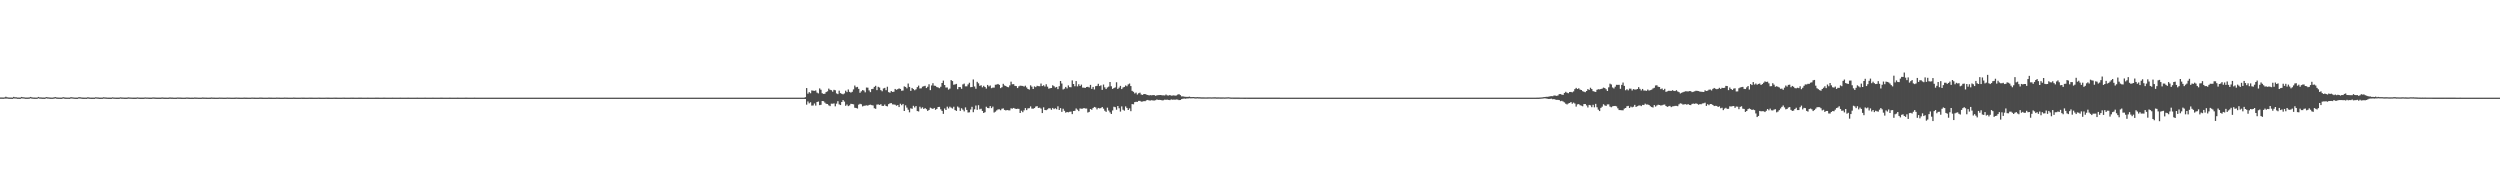 <?xml version="1.0" encoding="UTF-8"?>
<svg xmlns="http://www.w3.org/2000/svg" width="1920" height="150">
  <path d="M0 74.857h1v1.000H0zM1 74.878h1v1.000H1zM2 74.920h1v1.000H2zM3 74.781h1v1.000H3zM4 74.277h1v1.435H4zM5 74.705h1v1.000H5zM6 74.868h1v1.000H6zM7 74.918h1v1.000H7zM8 74.922h1v1.000H8zM9 74.960h1v1.000H9zM10 74.375h1v1.249H10zM11 74.697h1v1.000H11zM12 74.724h1v1.000H12zM13 74.923h1v1.000H13zM14 74.911h1v1.000H14zM15 74.961h1v1.000H15zM16 74.424h1v1.161H16zM17 74.633h1v1.000H17zM18 74.739h1v1.000H18zM19 74.917h1v1.000H19zM20 74.916h1v1.000H20zM21 74.913h1v1.000H21zM22 74.823h1v1.000H22zM23 74.460h1v1.080H23zM24 74.760h1v1.000H24zM25 74.887h1v1.000H25zM26 74.931h1v1.000H26zM27 74.953h1v1.000H27zM28 74.955h1v1.000H28zM29 74.469h1v1.051H29zM30 74.777h1v1.000H30zM31 74.806h1v1.000H31zM32 74.918h1v1.000H32zM33 74.909h1v1.000H33zM34 74.958h1v1.000H34zM35 74.528h1v1.000H35zM36 74.709h1v1.000H36zM37 74.787h1v1.000H37zM38 74.931h1v1.000H38zM39 74.943h1v1.000H39zM40 74.947h1v1.000H40zM41 74.776h1v1.000H41zM42 74.563h1v1.000H42zM43 74.804h1v1.000H43zM44 74.912h1v1.000H44zM45 74.933h1v1.000H45zM46 74.956h1v1.000H46zM47 74.972h1v1.000H47zM48 74.592h1v1.000H48zM49 74.821h1v1.000H49zM50 74.917h1v1.000H50zM51 74.949h1v1.000H51zM52 74.942h1v1.000H52zM53 74.962h1v1.000H53zM54 74.615h1v1.000H54zM55 74.742h1v1.000H55zM56 74.833h1v1.000H56zM57 74.948h1v1.000H57zM58 74.959h1v1.000H58zM59 74.958h1v1.000H59zM60 74.637h1v1.000H60zM61 74.653h1v1.000H61zM62 74.842h1v1.000H62zM63 74.928h1v1.000H63zM64 74.958h1v1.000H64zM65 74.953h1v1.000H65zM66 74.965h1v1.000H66zM67 74.670h1v1.000H67zM68 74.855h1v1.000H68zM69 74.933h1v1.000H69zM70 74.964h1v1.000H70zM71 74.956h1v1.000H71zM72 74.957h1v1.000H72zM73 74.692h1v1.000H73zM74 74.801h1v1.000H74zM75 74.862h1v1.000H75zM76 74.964h1v1.000H76zM77 74.956h1v1.000H77zM78 74.971h1v1.000H78zM79 74.714h1v1.000H79zM80 74.796h1v1.000H80zM81 74.869h1v1.000H81zM82 74.942h1v1.000H82zM83 74.969h1v1.000H83zM84 74.967h1v1.000H84zM85 74.981h1v1.000H85zM86 74.728h1v1.000H86zM87 74.879h1v1.000H87zM88 74.943h1v1.000H88zM89 74.976h1v1.000H89zM90 74.960h1v1.000H90zM91 74.979h1v1.000H91zM92 74.742h1v1.000H92zM93 74.874h1v1.000H93zM94 74.886h1v1.000H94zM95 74.971h1v1.000H95zM96 74.962h1v1.000H96zM97 74.975h1v1.000H97zM98 74.754h1v1.000H98zM99 74.838h1v1.000H99zM100 74.892h1v1.000H100zM101 74.954h1v1.000H101zM102 74.975h1v1.000H102zM103 74.965h1v1.000H103zM104 74.982h1v1.000H104zM105 74.781h1v1.000H105zM106 74.902h1v1.000H106zM107 74.958h1v1.000H107zM108 74.981h1v1.000H108zM109 74.975h1v1.000H109zM110 74.977h1v1.000H110zM111 74.796h1v1.000H111zM112 74.897h1v1.000H112zM113 74.903h1v1.000H113zM114 74.980h1v1.000H114zM115 74.974h1v1.000H115zM116 74.983h1v1.000H116zM117 74.797h1v1.000H117zM118 74.857h1v1.000H118zM119 74.911h1v1.000H119zM120 74.977h1v1.000H120zM121 74.982h1v1.000H121zM122 74.977h1v1.000H122zM123 74.982h1v1.000H123zM124 74.818h1v1.000H124zM125 74.919h1v1.000H125zM126 74.964h1v1.000H126zM127 74.982h1v1.000H127zM128 74.984h1v1.000H128zM129 74.983h1v1.000H129zM130 74.822h1v1.000H130zM131 74.910h1v1.000H131zM132 74.926h1v1.000H132zM133 74.984h1v1.000H133zM134 74.984h1v1.000H134zM135 74.981h1v1.000H135zM136 74.836h1v1.000H136zM137 74.905h1v1.000H137zM138 74.929h1v1.000H138zM139 74.979h1v1.000H139zM140 74.985h1v1.000H140zM141 74.984h1v1.000H141zM142 74.971h1v1.000H142zM143 74.849h1v1.000H143zM144 74.931h1v1.000H144zM145 74.972h1v1.000H145zM146 74.986h1v1.000H146zM147 74.983h1v1.000H147zM148 74.986h1v1.000H148zM149 74.858h1v1.000H149zM150 74.932h1v1.000H150zM151 74.936h1v1.000H151zM152 74.988h1v1.000H152zM153 74.987h1v1.000H153zM154 74.986h1v1.000H154zM155 74.873h1v1.000H155zM156 74.919h1v1.000H156zM157 74.942h1v1.000H157zM158 74.982h1v1.000H158zM159 74.986h1v1.000H159zM160 74.984h1v1.000H160zM161 74.966h1v1.000H161zM162 74.870h1v1.000H162zM163 74.946h1v1.000H163zM164 74.978h1v1.000H164zM165 74.988h1v1.000H165zM166 74.989h1v1.000H166zM167 74.988h1v1.000H167zM168 74.880h1v1.000H168zM169 74.940h1v1.000H169zM170 74.950h1v1.000H170zM171 74.990h1v1.000H171zM172 74.989h1v1.000H172zM173 74.990h1v1.000H173zM174 74.892h1v1.000H174zM175 74.939h1v1.000H175zM176 74.952h1v1.000H176zM177 74.987h1v1.000H177zM178 74.989h1v1.000H178zM179 74.992h1v1.000H179zM180 74.965h1v1.000H180zM181 74.899h1v1.000H181zM182 74.954h1v1.000H182zM183 74.981h1v1.000H183zM184 74.990h1v1.000H184zM185 74.991h1v1.000H185zM186 74.992h1v1.000H186zM187 74.907h1v1.000H187zM188 74.959h1v1.000H188zM189 74.976h1v1.000H189zM190 74.991h1v1.000H190zM191 74.991h1v1.000H191zM192 74.991h1v1.000H192zM193 74.902h1v1.000H193zM194 74.942h1v1.000H194zM195 74.964h1v1.000H195zM196 74.987h1v1.000H196zM197 74.992h1v1.000H197zM198 74.994h1v1.000H198zM199 74.916h1v1.000H199zM200 74.913h1v1.000H200zM201 74.964h1v1.000H201zM202 74.985h1v1.000H202zM203 74.993h1v1.000H203zM204 74.993h1v1.000H204zM205 74.994h1v1.000H205zM206 74.921h1v1.000H206zM207 74.964h1v1.000H207zM208 74.980h1v1.000H208zM209 74.991h1v1.000H209zM210 74.993h1v1.000H210zM211 74.995h1v1.000H211zM212 74.924h1v1.000H212zM213 74.955h1v1.000H213zM214 74.968h1v1.000H214zM215 74.991h1v1.000H215zM216 74.993h1v1.000H216zM217 74.994h1v1.000H217zM218 74.932h1v1.000H218zM219 74.946h1v1.000H219zM220 74.971h1v1.000H220zM221 74.986h1v1.000H221zM222 74.993h1v1.000H222zM223 74.995h1v1.000H223zM224 74.995h1v1.000H224zM225 74.929h1v1.000H225zM226 74.973h1v1.000H226zM227 74.984h1v1.000H227zM228 74.995h1v1.000H228zM229 74.994h1v1.000H229zM230 74.996h1v1.000H230zM231 74.935h1v1.000H231zM232 74.965h1v1.000H232zM233 74.976h1v1.000H233zM234 74.992h1v1.000H234zM235 74.994h1v1.000H235zM236 74.995h1v1.000H236zM237 74.943h1v1.000H237zM238 74.963h1v1.000H238zM239 74.977h1v1.000H239zM240 74.991h1v1.000H240zM241 74.994h1v1.000H241zM242 74.995h1v1.000H242zM243 74.998h1v1.000H243zM244 74.943h1v1.000H244zM245 74.974h1v1.000H245zM246 74.988h1v1.000H246zM247 74.994h1v1.000H247zM248 74.995h1v1.000H248zM249 74.997h1v1.000H249zM250 74.944h1v1.000H250zM251 74.976h1v1.000H251zM252 74.980h1v1.000H252zM253 74.994h1v1.000H253zM254 74.994h1v1.000H254zM255 74.997h1v1.000H255zM256 74.951h1v1.000H256zM257 74.969h1v1.000H257zM258 74.977h1v1.000H258zM259 74.991h1v1.000H259zM260 74.995h1v1.000H260zM261 74.996h1v1.000H261zM262 74.999h1v1.000H262zM263 74.954h1v1.000H263zM264 74.979h1v1.000H264zM265 74.991h1v1.000H265zM266 74.996h1v1.000H266zM267 74.996h1v1.000H267zM268 74.998h1v1.000H268zM269 74.956h1v1.000H269zM270 74.981h1v1.000H270zM271 74.983h1v1.000H271zM272 74.996h1v1.000H272zM273 74.997h1v1.000H273zM274 74.997h1v1.000H274zM275 74.959h1v1.000H275zM276 74.973h1v1.000H276zM277 74.981h1v1.000H277zM278 74.996h1v1.000H278zM279 74.996h1v1.000H279zM280 74.997h1v1.000H280zM281 74.993h1v1.000H281zM282 74.961h1v1.000H282zM283 74.985h1v1.000H283zM284 74.991h1v1.000H284zM285 74.996h1v1.000H285zM286 74.996h1v1.000H286zM287 74.998h1v1.000H287zM288 74.964h1v1.000H288zM289 74.983h1v1.000H289zM290 74.983h1v1.000H290zM291 74.997h1v1.000H291zM292 74.996h1v1.000H292zM293 74.997h1v1.000H293zM294 74.966h1v1.000H294zM295 74.981h1v1.000H295zM296 74.988h1v1.000H296zM297 74.995h1v1.000H297zM298 74.997h1v1.000H298zM299 74.998h1v1.000H299zM300 74.992h1v1.000H300zM301 74.968h1v1.000H301zM302 74.987h1v1.000H302zM303 74.995h1v1.000H303zM304 74.997h1v1.000H304zM305 74.997h1v1.000H305zM306 74.999h1v1.000H306zM307 74.970h1v1.000H307zM308 74.986h1v1.000H308zM309 74.986h1v1.000H309zM310 74.997h1v1.000H310zM311 74.997h1v1.000H311zM312 74.997h1v1.000H312zM313 74.972h1v1.000H313zM314 74.984h1v1.000H314zM315 74.989h1v1.000H315zM316 74.997h1v1.000H316zM317 74.997h1v1.000H317zM318 74.998h1v1.000H318zM319 74.993h1v1.000H319zM320 74.974h1v1.000H320zM321 74.988h1v1.000H321zM322 74.995h1v1.000H322zM323 74.997h1v1.000H323zM324 74.998h1v1.000H324zM325 74.999h1v1.000H325zM326 74.975h1v1.000H326zM327 74.990h1v1.000H327zM328 74.993h1v1.000H328zM329 74.997h1v1.000H329zM330 74.998h1v1.000H330zM331 74.999h1v1.000H331zM332 74.977h1v1.000H332zM333 74.987h1v1.000H333zM334 74.991h1v1.000H334zM335 74.997h1v1.000H335zM336 74.999h1v1.000H336zM337 74.998h1v1.000H337zM338 74.983h1v1.000H338zM339 74.978h1v1.000H339zM340 74.990h1v1.000H340zM341 74.996h1v1.000H341zM342 74.997h1v1.000H342zM343 74.998h1v1.000H343zM344 74.999h1v1.000H344zM345 74.980h1v1.000H345zM346 74.992h1v1.000H346zM347 74.996h1v1.000H347zM348 74.998h1v1.000H348zM349 74.998h1v1.000H349zM350 74.998h1v1.000H350zM351 74.981h1v1.000H351zM352 74.989h1v1.000H352zM353 74.992h1v1.000H353zM354 74.997h1v1.000H354zM355 74.998h1v1.000H355zM356 74.999h1v1.000H356zM357 74.982h1v1.000H357zM358 74.983h1v1.000H358zM359 74.993h1v1.000H359zM360 74.996h1v1.000H360zM361 74.999h1v1.000H361zM362 74.999h1v1.000H362zM363 74.999h1v1.000H363zM364 74.983h1v1.000H364zM365 74.993h1v1.000H365zM366 74.996h1v1.000H366zM367 74.998h1v1.000H367zM368 74.999h1v1.000H368zM369 74.999h1v1.000H369zM370 74.984h1v1.000H370zM371 74.991h1v1.000H371zM372 74.993h1v1.000H372zM373 74.997h1v1.000H373zM374 74.998h1v1.000H374zM375 74.999h1v1.000H375zM376 74.985h1v1.000H376zM377 74.990h1v1.000H377zM378 74.994h1v1.000H378zM379 74.996h1v1.000H379zM380 74.998h1v1.000H380zM381 74.999h1v1.000H381zM382 74.999h1v1.000H382zM383 74.986h1v1.000H383zM384 74.994h1v1.000H384zM385 74.998h1v1.000H385zM386 74.998h1v1.000H386zM387 74.999h1v1.000H387zM388 74.999h1v1.000H388zM389 74.987h1v1.000H389zM390 74.995h1v1.000H390zM391 74.995h1v1.000H391zM392 74.998h1v1.000H392zM393 74.999h1v1.000H393zM394 74.999h1v1.000H394zM395 74.988h1v1.000H395zM396 74.992h1v1.000H396zM397 74.995h1v1.000H397zM398 74.998h1v1.000H398zM399 74.998h1v1.000H399zM400 74.999h1v1.000H400zM401 75.000h1v1.000H401zM402 74.989h1v1.000H402zM403 74.995h1v1.000H403zM404 74.998h1v1.000H404zM405 74.998h1v1.000H405zM406 74.999h1v1.000H406zM407 74.999h1v1.000H407zM408 74.990h1v1.000H408zM409 74.996h1v1.000H409zM410 74.996h1v1.000H410zM411 74.998h1v1.000H411zM412 74.999h1v1.000H412zM413 74.999h1v1.000H413zM414 74.990h1v1.000H414zM415 74.993h1v1.000H415zM416 74.996h1v1.000H416zM417 74.999h1v1.000H417zM418 74.999h1v1.000H418zM419 74.999h1v1.000H419zM420 74.999h1v1.000H420zM421 74.991h1v1.000H421zM422 74.996h1v1.000H422zM423 74.998h1v1.000H423zM424 74.999h1v1.000H424zM425 74.999h1v1.000H425zM426 74.999h1v1.000H426zM427 74.992h1v1.000H427zM428 74.996h1v1.000H428zM429 74.996h1v1.000H429zM430 74.999h1v1.000H430zM431 74.999h1v1.000H431zM432 74.999h1v1.000H432zM433 74.992h1v1.000H433zM434 74.995h1v1.000H434zM435 74.997h1v1.000H435zM436 74.999h1v1.000H436zM437 74.999h1v1.000H437zM438 74.999h1v1.000H438zM439 74.999h1v1.000H439zM440 74.992h1v1.000H440zM441 74.997h1v1.000H441zM442 74.999h1v1.000H442zM443 74.999h1v1.000H443zM444 74.999h1v1.000H444zM445 74.999h1v1.000H445zM446 74.993h1v1.000H446zM447 74.997h1v1.000H447zM448 74.997h1v1.000H448zM449 74.999h1v1.000H449zM450 74.999h1v1.000H450zM451 74.999h1v1.000H451zM452 74.993h1v1.000H452zM453 74.996h1v1.000H453zM454 74.997h1v1.000H454zM455 74.999h1v1.000H455zM456 74.999h1v1.000H456zM457 74.999h1v1.000H457zM458 74.999h1v1.000H458zM459 74.994h1v1.000H459zM460 74.997h1v1.000H460zM461 74.999h1v1.000H461zM462 74.999h1v1.000H462zM463 74.999h1v1.000H463zM464 74.999h1v1.000H464zM465 74.994h1v1.000H465zM466 74.997h1v1.000H466zM467 74.998h1v1.000H467zM468 74.999h1v1.000H468zM469 74.999h1v1.000H469zM470 75.000h1v1.000H470zM471 74.995h1v1.000H471zM472 74.997h1v1.000H472zM473 74.998h1v1.000H473zM474 74.999h1v1.000H474zM475 74.999h1v1.000H475zM476 74.999h1v1.000H476zM477 74.997h1v1.000H477zM478 74.995h1v1.000H478zM479 74.998h1v1.000H479zM480 74.999h1v1.000H480zM481 74.999h1v1.000H481zM482 74.999h1v1.000H482zM483 74.999h1v1.000H483zM484 74.995h1v1.000H484zM485 74.998h1v1.000H485zM486 74.999h1v1.000H486zM487 74.999h1v1.000H487zM488 74.999h1v1.000H488zM489 74.999h1v1.000H489zM490 74.996h1v1.000H490zM491 74.997h1v1.000H491zM492 74.998h1v1.000H492zM493 74.999h1v1.000H493zM494 75.000h1v1.000H494zM495 75.000h1v1.000H495zM496 74.996h1v1.000H496zM497 74.996h1v1.000H497zM498 74.998h1v1.000H498zM499 74.999h1v1.000H499zM500 74.999h1v1.000H500zM501 75.000h1v1.000H501zM502 75.000h1v1.000H502zM503 74.996h1v1.000H503zM504 74.998h1v1.000H504zM505 74.999h1v1.000H505zM506 74.999h1v1.000H506zM507 74.999h1v1.000H507zM508 74.999h1v1.000H508zM509 74.996h1v1.000H509zM510 74.998h1v1.000H510zM511 74.998h1v1.000H511zM512 74.999h1v1.000H512zM513 75.000h1v1.000H513zM514 74.999h1v1.000H514zM515 74.997h1v1.000H515zM516 74.997h1v1.000H516zM517 74.998h1v1.000H517zM518 74.999h1v1.000H518zM519 75.000h1v1.000H519zM520 75.000h1v1.000H520zM521 75.000h1v1.000H521zM522 74.997h1v1.000H522zM523 74.999h1v1.000H523zM524 74.999h1v1.000H524zM525 75.000h1v1.000H525zM526 75.000h1v1.000H526zM527 74.999h1v1.000H527zM528 74.997h1v1.000H528zM529 74.999h1v1.000H529zM530 74.999h1v1.000H530zM531 75.000h1v1.000H531zM532 75.000h1v1.000H532zM533 75.000h1v1.000H533zM534 74.997h1v1.000H534zM535 74.998h1v1.000H535zM536 74.999h1v1.000H536zM537 75.000h1v1.000H537zM538 74.999h1v1.000H538zM539 74.999h1v1.000H539zM540 75.000h1v1.000H540zM541 74.997h1v1.000H541zM542 74.999h1v1.000H542zM543 74.999h1v1.000H543zM544 75.000h1v1.000H544zM545 75.000h1v1.000H545zM546 75.000h1v1.000H546zM547 74.997h1v1.000H547zM548 74.999h1v1.000H548zM549 74.999h1v1.000H549zM550 75.000h1v1.000H550zM551 75.000h1v1.000H551zM552 75.000h1v1.000H552zM553 74.998h1v1.000H553zM554 74.998h1v1.000H554zM555 74.999h1v1.000H555zM556 74.999h1v1.000H556zM557 75.000h1v1.000H557zM558 75.000h1v1.000H558zM559 74.999h1v1.000H559zM560 74.998h1v1.000H560zM561 74.999h1v1.000H561zM562 75.000h1v1.000H562zM563 75.000h1v1.000H563zM564 75.000h1v1.000H564zM565 75.000h1v1.000H565zM566 74.998h1v1.000H566zM567 74.999h1v1.000H567zM568 74.999h1v1.000H568zM569 75.000h1v1.000H569zM570 75.000h1v1.000H570zM571 75.000h1v1.000H571zM572 74.998h1v1.000H572zM573 74.999h1v1.000H573zM574 74.999h1v1.000H574zM575 75.000h1v1.000H575zM576 75.000h1v1.000H576zM577 75.000h1v1.000H577zM578 75.000h1v1.000H578zM579 74.998h1v1.000H579zM580 74.999h1v1.000H580zM581 75.000h1v1.000H581zM582 74.999h1v1.000H582zM583 75.000h1v1.000H583zM584 74.999h1v1.000H584zM585 74.998h1v1.000H585zM586 74.999h1v1.000H586zM587 74.999h1v1.000H587zM588 74.999h1v1.000H588zM589 74.999h1v1.000H589zM590 75.000h1v1.000H590zM591 74.998h1v1.000H591zM592 74.999h1v1.000H592zM593 74.999h1v1.000H593zM594 75.000h1v1.000H594zM595 75.000h1v1.000H595zM596 75.000h1v1.000H596zM597 75.000h1v1.000H597zM598 74.999h1v1.000H598zM599 74.999h1v1.000H599zM600 75.000h1v1.000H600zM601 75.000h1v1.000H601zM602 75.000h1v1.000H602zM603 75.000h1v1.000H603zM604 74.998h1v1.000H604zM605 74.999h1v1.000H605zM606 74.999h1v1.000H606zM607 75.000h1v1.000H607zM608 75.000h1v1.000H608zM609 75.000h1v1.000H609zM610 74.999h1v1.000H610zM611 74.999h1v1.000H611zM612 74.999h1v1.000H612zM613 75.000h1v1.000H613zM614 75.000h1v1.000H614zM615 74.999h1v1.000H615zM616 74.999h1v1.000H616zM617 74.999h1v1.000H617zM618 74.649h1v1.372H618zM619 67.645h1v12.735H619zM620 71.912h1v6.000H620zM621 70.735h1v8.623H621zM622 71.625h1v6.911H622zM623 69.427h1v11.663H623zM624 69.639h1v11.381H624zM625 69.805h1v9.677H625zM626 69.430h1v11.654H626zM627 71.140h1v7.184H627zM628 71.736h1v6.255H628zM629 67.913h1v12.841H629zM630 68.923h1v11.545H630zM631 71.637h1v5.927H631zM632 72.140h1v5.584H632zM633 71.990h1v6.794H633zM634 70.683h1v9.025H634zM635 70.156h1v9.708H635zM636 68.060h1v12.832H636zM637 68.955h1v12.567H637zM638 69.276h1v10.351H638zM639 70.386h1v9.300H639zM640 68.967h1v10.439H640zM641 69.309h1v12.355H641zM642 71.731h1v7.910H642zM643 72.278h1v5.430H643zM644 69.628h1v10.554H644zM645 71.546h1v9.120H645zM646 72.041h1v6.319H646zM647 72.447h1v4.429H647zM648 71.790h1v6.244H648zM649 69.656h1v11.600H649zM650 70.765h1v9.518H650zM651 68.712h1v12.798H651zM652 70.532h1v10.413H652zM653 71.119h1v8.591H653zM654 70.520h1v9.357H654zM655 68.657h1v11.473H655zM656 65.665h1v17.054H656zM657 67.056h1v15.873H657zM658 66.731h1v16.597H658zM659 68.269h1v12.135H659zM660 71.262h1v8.448H660zM661 70.138h1v9.921H661zM662 69.187h1v12.549H662zM663 69.517h1v11.737H663zM664 70.914h1v10.199H664zM665 67.233h1v13.683H665zM666 67.349h1v13.784H666zM667 69.411h1v11.156H667zM668 70.779h1v9.617H668zM669 68.416h1v12.341H669zM670 68.220h1v12.771H670zM671 66.724h1v16.423H671zM672 65.898h1v17.653H672zM673 69.220h1v11.124H673zM674 66.642h1v13.548H674zM675 67.251h1v13.313H675zM676 69.234h1v10.772H676zM677 70.104h1v11.202H677zM678 67.926h1v13.448H678zM679 67.486h1v12.813H679zM680 69.271h1v12.146H680zM681 66.587h1v15.113H681zM682 70.783h1v9.173H682zM683 71.245h1v8.111H683zM684 69.961h1v9.183H684zM685 70.592h1v9.570H685zM686 70.439h1v9.765H686zM687 68.301h1v12.130H687zM688 68.982h1v12.245H688zM689 68.447h1v12.242H689zM690 67.902h1v14.303H690zM691 68.285h1v11.389H691zM692 69.670h1v11.108H692zM693 69.513h1v10.283H693zM694 66.357h1v18.906H694zM695 66.765h1v14.133H695zM696 67.857h1v14.764H696zM697 64.164h1v20.097H697zM698 66.749h1v19.530H698zM699 69.788h1v13.400H699zM700 67.514h1v16.069H700zM701 68.424h1v12.845H701zM702 69.307h1v13.211H702zM703 68.584h1v12.887H703zM704 66.933h1v18.390H704zM705 65.741h1v19.865H705zM706 67.917h1v14.072H706zM707 67.844h1v15.495H707zM708 66.555h1v15.851H708zM709 66.197h1v17.512H709zM710 65.907h1v17.078H710zM711 67.643h1v16.243H711zM712 66.597h1v18.587H712zM713 64.708h1v19.705H713zM714 69.197h1v13.494H714zM715 65.646h1v17.571H715zM716 63.875h1v19.762H716zM717 65.801h1v17.087H717zM718 65.958h1v18.380H718zM719 66.843h1v16.802H719zM720 67.154h1v15.020H720zM721 67.756h1v14.337H721zM722 66.596h1v17.376H722zM723 63.723h1v21.484H723zM724 61.878h1v25.565H724zM725 65.272h1v18.049H725zM726 67.200h1v17.284H726zM727 67.191h1v14.748H727zM728 68.834h1v14.451H728zM729 68.038h1v13.905H729zM730 61.472h1v21.203H730zM731 62.263h1v21.110H731zM732 65.093h1v16.869H732zM733 64.794h1v19.738H733zM734 64.421h1v20.795H734zM735 68.515h1v13.286H735zM736 66.831h1v15.798H736zM737 66.919h1v18.226H737zM738 68.224h1v14.901H738zM739 64.798h1v19.422H739zM740 64.198h1v21.345H740zM741 66.300h1v16.188H741zM742 66.319h1v18.099H742zM743 64.829h1v21.595H743zM744 63.518h1v22.773H744zM745 66.964h1v17.144H745zM746 66.839h1v15.176H746zM747 61.010h1v25.143H747zM748 66.407h1v17.552H748zM749 68.167h1v12.884H749zM750 62.807h1v21.513H750zM751 63.984h1v16.809H751zM752 65.947h1v18.035H752zM753 65.489h1v18.022H753zM754 67.061h1v18.133H754zM755 65.873h1v20.894H755zM756 66.833h1v19.340H756zM757 68.024h1v13.931H757zM758 65.243h1v17.657H758zM759 66.339h1v16.746H759zM760 65.648h1v15.803H760zM761 67.720h1v15.312H761zM762 67.281h1v14.611H762zM763 67.295h1v19.130H763zM764 65.066h1v20.672H764zM765 64.917h1v19.880H765zM766 64.478h1v19.551H766zM767 65.177h1v18.800H767zM768 67.673h1v17.007H768zM769 66.946h1v16.587H769zM770 64.364h1v18.872H770zM771 65.615h1v18.805H771zM772 66.060h1v18.775H772zM773 66.745h1v17.742H773zM774 67.009h1v17.751H774zM775 65.601h1v19.191H775zM776 62.720h1v20.495H776zM777 64.731h1v18.698H777zM778 64.611h1v18.264H778zM779 65.951h1v17.473H779zM780 66.084h1v17.650H780zM781 67.611h1v15.914H781zM782 66.278h1v17.331H782zM783 65.802h1v20.982H783zM784 65.878h1v19.186H784zM785 66.019h1v20.174H785zM786 66.532h1v18.219H786zM787 65.802h1v17.186H787zM788 67.150h1v17.408H788zM789 68.359h1v14.867H789zM790 68.827h1v14.283H790zM791 65.559h1v16.175H791zM792 66.586h1v16.804H792zM793 68.331h1v15.186H793zM794 66.373h1v16.616H794zM795 66.924h1v14.881H795zM796 65.901h1v15.621H796zM797 66.169h1v16.710H797zM798 66.257h1v16.454H798zM799 64.149h1v19.262H799zM800 66.099h1v20.734H800zM801 65.472h1v16.937H801zM802 66.465h1v17.995H802zM803 64.707h1v19.903H803zM804 66.536h1v17.469H804zM805 68.088h1v15.043H805zM806 67.746h1v15.471H806zM807 67.585h1v16.733H807zM808 65.504h1v17.391H808zM809 66.194h1v17.601H809zM810 67.243h1v15.907H810zM811 66.763h1v17.160H811zM812 68.450h1v13.237H812zM813 66.200h1v18.292H813zM814 62.208h1v20.844H814zM815 64.139h1v21.793H815zM816 68.696h1v14.829H816zM817 68.085h1v17.017H817zM818 66.775h1v19.740H818zM819 67.891h1v18.119H819zM820 65.571h1v20.708H820zM821 66.930h1v18.926H821zM822 67.020h1v18.679H822zM823 61.766h1v25.906H823zM824 64.525h1v20.699H824zM825 66.274h1v18.816H825zM826 62.234h1v21.067H826zM827 66.350h1v17.898H827zM828 64.691h1v20.679H828zM829 66.060h1v17.265H829zM830 64.974h1v18.539H830zM831 67.277h1v16.186H831zM832 67.344h1v15.578H832zM833 67.514h1v15.857H833zM834 66.806h1v16.535H834zM835 66.663h1v19.745H835zM836 67.170h1v18.759H836zM837 65.162h1v18.562H837zM838 68.265h1v16.042H838zM839 66.740h1v16.263H839zM840 68.686h1v13.425H840zM841 66.192h1v16.357H841zM842 65.928h1v18.115H842zM843 64.345h1v18.567H843zM844 66.080h1v17.183H844zM845 65.511h1v17.547H845zM846 69.005h1v13.194H846zM847 64.915h1v18.533H847zM848 67.051h1v17.971H848zM849 68.380h1v17.540H849zM850 67.172h1v15.499H850zM851 66.530h1v18.341H851zM852 62.977h1v23.345H852zM853 66.237h1v21.337H853zM854 68.298h1v16.555H854zM855 67.654h1v14.319H855zM856 67.105h1v15.204H856zM857 63.158h1v21.125H857zM858 68.296h1v13.125H858zM859 67.289h1v15.868H859zM860 65.936h1v19.775H860zM861 68.409h1v13.300H861zM862 67.189h1v17.082H862zM863 66.764h1v18.232H863zM864 65.657h1v16.047H864zM865 66.240h1v16.649H865zM866 64.831h1v19.664H866zM867 64.149h1v19.120H867zM868 66.094h1v19.283H868zM869 69.794h1v10.131H869zM870 70.525h1v9.604H870zM871 71.784h1v6.636H871zM872 71.120h1v7.055H872zM873 72.620h1v5.604H873zM874 71.616h1v5.825H874zM875 71.149h1v6.331H875zM876 72.628h1v5.431H876zM877 72.902h1v5.101H877zM878 72.182h1v5.504H878zM879 72.263h1v5.454H879zM880 72.648h1v4.408H880zM881 72.938h1v3.817H881zM882 73.269h1v3.889H882zM883 73.056h1v4.137H883zM884 73.202h1v3.752H884zM885 73.004h1v4.132H885zM886 73.045h1v4.141H886zM887 73.563h1v3.376H887zM888 73.215h1v3.186H888zM889 73.081h1v3.689H889zM890 73.021h1v3.693H890zM891 72.969h1v3.833H891zM892 73.229h1v3.855H892zM893 73.198h1v3.802H893zM894 73.313h1v3.232H894zM895 72.611h1v4.034H895zM896 73.291h1v3.254H896zM897 73.343h1v3.390H897zM898 72.967h1v3.937H898zM899 73.486h1v2.853H899zM900 73.358h1v3.221H900zM901 73.236h1v3.254H901zM902 73.449h1v3.130H902zM903 73.306h1v3.109H903zM904 72.665h1v3.847H904zM905 72.284h1v4.623H905zM906 73.059h1v3.751H906zM907 74.019h1v2.119H907zM908 74.000h1v1.837H908zM909 74.254h1v1.399H909zM910 74.341h1v1.467H910zM911 74.384h1v1.230H911zM912 74.412h1v1.204H912zM913 74.180h1v1.312H913zM914 74.570h1v1.000H914zM915 74.539h1v1.000H915zM916 74.472h1v1.000H916zM917 74.609h1v1.000H917zM918 74.714h1v1.000H918zM919 74.567h1v1.000H919zM920 74.660h1v1.000H920zM921 74.651h1v1.000H921zM922 74.753h1v1.000H922zM923 74.772h1v1.000H923zM924 74.763h1v1.000H924zM925 74.794h1v1.000H925zM926 74.777h1v1.000H926zM927 74.764h1v1.000H927zM928 74.736h1v1.000H928zM929 74.727h1v1.000H929zM930 74.798h1v1.000H930zM931 74.748h1v1.000H931zM932 74.702h1v1.000H932zM933 74.714h1v1.000H933zM934 74.820h1v1.000H934zM935 74.773h1v1.000H935zM936 74.779h1v1.000H936zM937 74.805h1v1.000H937zM938 74.810h1v1.000H938zM939 74.797h1v1.000H939zM940 74.835h1v1.000H940zM941 74.792h1v1.000H941zM942 74.737h1v1.000H942zM943 74.697h1v1.000H943zM944 74.792h1v1.000H944zM945 74.905h1v1.000H945zM946 74.893h1v1.000H946zM947 74.920h1v1.000H947zM948 74.924h1v1.000H948zM949 74.926h1v1.000H949zM950 74.931h1v1.000H950zM951 74.907h1v1.000H951zM952 74.951h1v1.000H952zM953 74.948h1v1.000H953zM954 74.939h1v1.000H954zM955 74.958h1v1.000H955zM956 74.964h1v1.000H956zM957 74.953h1v1.000H957zM958 74.966h1v1.000H958zM959 74.966h1v1.000H959zM960 74.974h1v1.000H960zM961 74.976h1v1.000H961zM962 74.974h1v1.000H962zM963 74.978h1v1.000H963zM964 74.976h1v1.000H964zM965 74.974h1v1.000H965zM966 74.973h1v1.000H966zM967 74.970h1v1.000H967zM968 74.978h1v1.000H968zM969 74.973h1v1.000H969zM970 74.967h1v1.000H970zM971 74.970h1v1.000H971zM972 74.981h1v1.000H972zM973 74.975h1v1.000H973zM974 74.976h1v1.000H974zM975 74.979h1v1.000H975zM976 74.979h1v1.000H976zM977 74.978h1v1.000H977zM978 74.983h1v1.000H978zM979 74.977h1v1.000H979zM980 74.966h1v1.000H980zM981 74.971h1v1.000H981zM982 74.978h1v1.000H982zM983 74.991h1v1.000H983zM984 74.988h1v1.000H984zM985 74.991h1v1.000H985zM986 74.993h1v1.000H986zM987 74.992h1v1.000H987zM988 74.992h1v1.000H988zM989 74.990h1v1.000H989zM990 74.995h1v1.000H990zM991 74.993h1v1.000H991zM992 74.994h1v1.000H992zM993 74.995h1v1.000H993zM994 74.996h1v1.000H994zM995 74.995h1v1.000H995zM996 74.996h1v1.000H996zM997 74.996h1v1.000H997zM998 74.997h1v1.000H998zM999 74.997h1v1.000H999zM1000 74.997h1v1.000H1000zM1001 74.997h1v1.000H1001zM1002 74.997h1v1.000H1002zM1003 74.997h1v1.000H1003zM1004 74.997h1v1.000H1004zM1005 74.997h1v1.000H1005zM1006 74.997h1v1.000H1006zM1007 74.997h1v1.000H1007zM1008 74.996h1v1.000H1008zM1009 74.996h1v1.000H1009zM1010 74.998h1v1.000H1010zM1011 74.997h1v1.000H1011zM1012 74.997h1v1.000H1012zM1013 74.998h1v1.000H1013zM1014 74.998h1v1.000H1014zM1015 74.997h1v1.000H1015zM1016 74.998h1v1.000H1016zM1017 74.997h1v1.000H1017zM1018 74.996h1v1.000H1018zM1019 74.997h1v1.000H1019zM1020 74.997h1v1.000H1020zM1021 74.999h1v1.000H1021zM1022 74.999h1v1.000H1022zM1023 74.999h1v1.000H1023zM1024 74.999h1v1.000H1024zM1025 74.999h1v1.000H1025zM1026 74.999h1v1.000H1026zM1027 74.999h1v1.000H1027zM1028 74.999h1v1.000H1028zM1029 74.999h1v1.000H1029zM1030 74.999h1v1.000H1030zM1031 74.999h1v1.000H1031zM1032 75.000h1v1.000H1032zM1033 74.999h1v1.000H1033zM1034 75.000h1v1.000H1034zM1035 75.000h1v1.000H1035zM1036 75.000h1v1.000H1036zM1037 75.000h1v1.000H1037zM1038 75.000h1v1.000H1038zM1039 75.000h1v1.000H1039zM1040 75.000h1v1.000H1040zM1041 75.000h1v1.000H1041zM1042 75.000h1v1.000H1042zM1043 75.000h1v1.000H1043zM1044 75.000h1v1.000H1044zM1045 75.000h1v1.000H1045zM1046 75.000h1v1.000H1046zM1047 75.000h1v1.000H1047zM1048 75.000h1v1.000H1048zM1049 75.000h1v1.000H1049zM1050 75.000h1v1.000H1050zM1051 75.000h1v1.000H1051zM1052 75.000h1v1.000H1052zM1053 75.000h1v1.000H1053zM1054 75.000h1v1.000H1054zM1055 75.000h1v1.000H1055zM1056 75.000h1v1.000H1056zM1057 75.000h1v1.000H1057zM1058 75.000h1v1.000H1058zM1059 75.000h1v1.000H1059zM1060 75.000h1v1.000H1060zM1061 75.000h1v1.000H1061zM1062 75.000h1v1.000H1062zM1063 75.000h1v1.000H1063zM1064 75.000h1v1.000H1064zM1065 75.000h1v1.000H1065zM1066 75.000h1v1.000H1066zM1067 75.000h1v1.000H1067zM1068 75.000h1v1.000H1068zM1069 75.000h1v1.000H1069zM1070 75.000h1v1.000H1070zM1071 75.000h1v1.000H1071zM1072 75.000h1v1.000H1072zM1073 75.000h1v1.000H1073zM1074 75.000h1v1.000H1074zM1075 75.000h1v1.000H1075zM1076 75.000h1v1.000H1076zM1077 75.000h1v1.000H1077zM1078 75.000h1v1.000H1078zM1079 75.000h1v1.000H1079zM1080 75.000h1v1.000H1080zM1081 75.000h1v1.000H1081zM1082 75.000h1v1.000H1082zM1083 75.000h1v1.000H1083zM1084 75.000h1v1.000H1084zM1085 75.000h1v1.000H1085zM1086 75.000h1v1.000H1086zM1087 75.000h1v1.000H1087zM1088 75.000h1v1.000H1088zM1089 75.000h1v1.000H1089zM1090 75.000h1v1.000H1090zM1091 75.000h1v1.000H1091zM1092 75.000h1v1.000H1092zM1093 75.000h1v1.000H1093zM1094 75.000h1v1.000H1094zM1095 75.000h1v1.000H1095zM1096 75.000h1v1.000H1096zM1097 75.000h1v1.000H1097zM1098 75.000h1v1.000H1098zM1099 75.000h1v1.000H1099zM1100 75.000h1v1.000H1100zM1101 75.000h1v1.000H1101zM1102 75.000h1v1.000H1102zM1103 75.000h1v1.000H1103zM1104 75.000h1v1.000H1104zM1105 75.000h1v1.000H1105zM1106 75.000h1v1.000H1106zM1107 75.000h1v1.000H1107zM1108 75.000h1v1.000H1108zM1109 75.000h1v1.000H1109zM1110 75.000h1v1.000H1110zM1111 75.000h1v1.000H1111zM1112 75.000h1v1.000H1112zM1113 75.000h1v1.000H1113zM1114 75.000h1v1.000H1114zM1115 75.000h1v1.000H1115zM1116 75.000h1v1.000H1116zM1117 75.000h1v1.000H1117zM1118 75.000h1v1.000H1118zM1119 75.000h1v1.000H1119zM1120 75.000h1v1.000H1120zM1121 75.000h1v1.000H1121zM1122 75.000h1v1.000H1122zM1123 75.000h1v1.000H1123zM1124 75.000h1v1.000H1124zM1125 75.000h1v1.000H1125zM1126 75.000h1v1.000H1126zM1127 75.000h1v1.000H1127zM1128 75.000h1v1.000H1128zM1129 75.000h1v1.000H1129zM1130 75.000h1v1.000H1130zM1131 75.000h1v1.000H1131zM1132 75.000h1v1.000H1132zM1133 75.000h1v1.000H1133zM1134 75.000h1v1.000H1134zM1135 75.000h1v1.000H1135zM1136 75.000h1v1.000H1136zM1137 75.000h1v1.000H1137zM1138 75.000h1v1.000H1138zM1139 75.000h1v1.000H1139zM1140 75.000h1v1.000H1140zM1141 75.000h1v1.000H1141zM1142 75.000h1v1.000H1142zM1143 75.000h1v1.000H1143zM1144 75.000h1v1.000H1144zM1145 75.000h1v1.000H1145zM1146 75.000h1v1.000H1146zM1147 75.000h1v1.000H1147zM1148 75.000h1v1.000H1148zM1149 75.000h1v1.000H1149zM1150 75.000h1v1.000H1150zM1151 75.000h1v1.000H1151zM1152 75.000h1v1.000H1152zM1153 75.000h1v1.000H1153zM1154 75.000h1v1.000H1154zM1155 75.000h1v1.000H1155zM1156 75.000h1v1.000H1156zM1157 75.000h1v1.000H1157zM1158 75.000h1v1.000H1158zM1159 75.000h1v1.000H1159zM1160 75.000h1v1.000H1160zM1161 75.000h1v1.000H1161zM1162 75.000h1v1.000H1162zM1163 75.000h1v1.000H1163zM1164 75.000h1v1.000H1164zM1165 75.000h1v1.000H1165zM1166 75.000h1v1.000H1166zM1167 75.000h1v1.000H1167zM1168 75.000h1v1.000H1168zM1169 75.000h1v1.000H1169zM1170 75.000h1v1.000H1170zM1171 75.000h1v1.000H1171zM1172 75.000h1v1.000H1172zM1173 75.000h1v1.000H1173zM1174 74.996h1v1.000H1174zM1175 75.000h1v1.000H1175zM1176 74.999h1v1.000H1176zM1177 74.998h1v1.000H1177zM1178 74.994h1v1.000H1178zM1179 74.989h1v1.000H1179zM1180 74.973h1v1.000H1180zM1181 74.967h1v1.000H1181zM1182 74.926h1v1.000H1182zM1183 74.835h1v1.000H1183zM1184 74.748h1v1.000H1184zM1185 74.622h1v1.000H1185zM1186 74.486h1v1.000H1186zM1187 74.325h1v1.354H1187zM1188 74.337h1v1.508H1188zM1189 74.178h1v1.864H1189zM1190 73.938h1v1.976H1190zM1191 73.842h1v1.948H1191zM1192 73.903h1v2.331H1192zM1193 73.329h1v2.756H1193zM1194 73.416h1v3.100H1194zM1195 73.630h1v3.076H1195zM1196 73.336h1v3.342H1196zM1197 72.306h1v4.562H1197zM1198 72.237h1v5.496H1198zM1199 72.709h1v4.716H1199zM1200 72.879h1v5.087H1200zM1201 71.372h1v7.283H1201zM1202 70.479h1v9.187H1202zM1203 71.238h1v8.993H1203zM1204 71.609h1v7.873H1204zM1205 70.652h1v8.451H1205zM1206 70.615h1v7.736H1206zM1207 70.913h1v8.750H1207zM1208 70.177h1v8.625H1208zM1209 68.458h1v11.045H1209zM1210 67.475h1v14.414H1210zM1211 68.348h1v11.826H1211zM1212 67.802h1v12.097H1212zM1213 68.803h1v11.967H1213zM1214 69.127h1v12.007H1214zM1215 70.017h1v11.613H1215zM1216 70.447h1v9.468H1216zM1217 70.817h1v9.041H1217zM1218 69.895h1v11.115H1218zM1219 68.392h1v14.149H1219zM1220 69.079h1v11.514H1220zM1221 67.374h1v13.521H1221zM1222 68.393h1v13.959H1222zM1223 69.966h1v10.538H1223zM1224 70.334h1v12.110H1224zM1225 70.608h1v9.138H1225zM1226 68.990h1v13.413H1226zM1227 68.511h1v15.696H1227zM1228 68.676h1v16.643H1228zM1229 68.334h1v14.518H1229zM1230 68.069h1v13.826H1230zM1231 67.272h1v12.788H1231zM1232 67.619h1v13.340H1232zM1233 68.532h1v12.842H1233zM1234 69.873h1v10.328H1234zM1235 67.053h1v13.067H1235zM1236 64.242h1v17.651H1236zM1237 64.856h1v17.500H1237zM1238 67.150h1v14.500H1238zM1239 67.923h1v13.479H1239zM1240 66.537h1v14.800H1240zM1241 65.114h1v16.607H1241zM1242 65.167h1v18.035H1242zM1243 65.149h1v19.378H1243zM1244 68.193h1v16.392H1244zM1245 65.154h1v19.549H1245zM1246 63.404h1v21.314H1246zM1247 65.928h1v17.500H1247zM1248 69.314h1v13.612H1248zM1249 68.519h1v13.088H1249zM1250 69.358h1v11.933H1250zM1251 68.021h1v14.923H1251zM1252 68.118h1v13.775H1252zM1253 69.499h1v12.914H1253zM1254 68.380h1v13.616H1254zM1255 68.778h1v11.754H1255zM1256 68.746h1v13.399H1256zM1257 68.343h1v13.213H1257zM1258 66.898h1v14.219H1258zM1259 68.233h1v12.691H1259zM1260 69.494h1v11.994H1260zM1261 68.314h1v12.233H1261zM1262 69.522h1v11.162H1262zM1263 69.532h1v10.099H1263zM1264 69.798h1v10.484H1264zM1265 68.771h1v11.440H1265zM1266 69.558h1v11.103H1266zM1267 69.209h1v12.415H1267zM1268 68.858h1v13.363H1268zM1269 67.918h1v14.693H1269zM1270 67.435h1v13.241H1270zM1271 65.628h1v16.226H1271zM1272 65.463h1v15.514H1272zM1273 66.634h1v13.792H1273zM1274 66.813h1v13.841H1274zM1275 68.477h1v12.597H1275zM1276 67.940h1v12.887H1276zM1277 69.168h1v11.253H1277zM1278 68.224h1v12.043H1278zM1279 70.549h1v10.872H1279zM1280 70.158h1v11.913H1280zM1281 69.757h1v11.886H1281zM1282 69.751h1v11.539H1282zM1283 69.833h1v12.428H1283zM1284 69.261h1v12.461H1284zM1285 69.789h1v11.772H1285zM1286 69.939h1v11.357H1286zM1287 69.254h1v12.027H1287zM1288 70.238h1v11.322H1288zM1289 70.734h1v9.376H1289zM1290 71.765h1v7.607H1290zM1291 71.275h1v8.359H1291zM1292 70.796h1v9.543H1292zM1293 70.464h1v9.687H1293zM1294 70.067h1v9.899H1294zM1295 70.149h1v10.299H1295zM1296 70.254h1v9.666H1296zM1297 69.957h1v10.644H1297zM1298 69.976h1v10.771H1298zM1299 70.782h1v8.995H1299zM1300 70.450h1v9.119H1300zM1301 70.139h1v9.610H1301zM1302 69.685h1v9.677H1302zM1303 69.773h1v9.989H1303zM1304 69.933h1v10.528H1304zM1305 70.326h1v9.658H1305zM1306 70.453h1v9.638H1306zM1307 70.576h1v8.905H1307zM1308 70.663h1v8.625H1308zM1309 69.354h1v9.512H1309zM1310 69.882h1v11.498H1310zM1311 69.649h1v10.399H1311zM1312 68.872h1v11.907H1312zM1313 68.739h1v11.121H1313zM1314 69.454h1v10.502H1314zM1315 68.270h1v12.357H1315zM1316 67.543h1v13.934H1316zM1317 68.167h1v13.072H1317zM1318 68.530h1v12.834H1318zM1319 68.229h1v13.960H1319zM1320 67.442h1v14.216H1320zM1321 68.295h1v14.873H1321zM1322 67.438h1v15.299H1322zM1323 67.568h1v17.039H1323zM1324 67.455h1v15.937H1324zM1325 65.959h1v16.849H1325zM1326 66.084h1v17.541H1326zM1327 69.229h1v14.319H1327zM1328 67.227h1v14.457H1328zM1329 68.351h1v13.443H1329zM1330 69.129h1v12.451H1330zM1331 68.048h1v13.366H1331zM1332 67.811h1v15.005H1332zM1333 70.223h1v11.602H1333zM1334 70.202h1v11.720H1334zM1335 67.774h1v16.083H1335zM1336 67.163h1v14.914H1336zM1337 66.943h1v14.676H1337zM1338 66.710h1v16.751H1338zM1339 68.264h1v15.419H1339zM1340 68.421h1v17.535H1340zM1341 67.058h1v18.195H1341zM1342 66.027h1v17.799H1342zM1343 68.760h1v14.557H1343zM1344 64.556h1v19.280H1344zM1345 65.341h1v19.122H1345zM1346 63.046h1v21.050H1346zM1347 64.930h1v19.650H1347zM1348 64.171h1v22.969H1348zM1349 65.056h1v24.863H1349zM1350 64.446h1v24.581H1350zM1351 64.151h1v21.067H1351zM1352 65.287h1v20.200H1352zM1353 64.560h1v20.843H1353zM1354 63.530h1v21.899H1354zM1355 62.492h1v23.581H1355zM1356 62.911h1v22.162H1356zM1357 62.706h1v21.027H1357zM1358 63.993h1v20.718H1358zM1359 66.257h1v17.141H1359zM1360 66.158h1v18.578H1360zM1361 63.913h1v20.939H1361zM1362 65.010h1v19.189H1362zM1363 66.629h1v17.229H1363zM1364 66.188h1v20.087H1364zM1365 66.656h1v19.049H1365zM1366 67.187h1v17.411H1366zM1367 68.194h1v15.123H1367zM1368 68.034h1v14.017H1368zM1369 68.990h1v11.994H1369zM1370 67.322h1v15.182H1370zM1371 65.671h1v18.307H1371zM1372 66.523h1v17.126H1372zM1373 65.159h1v17.444H1373zM1374 65.045h1v17.170H1374zM1375 66.964h1v17.439H1375zM1376 65.996h1v19.190H1376zM1377 66.620h1v18.299H1377zM1378 67.709h1v15.997H1378zM1379 67.864h1v14.857H1379zM1380 67.380h1v17.169H1380zM1381 67.686h1v16.839H1381zM1382 66.263h1v16.068H1382zM1383 68.523h1v12.579H1383zM1384 67.356h1v16.641H1384zM1385 65.885h1v16.958H1385zM1386 64.804h1v18.238H1386zM1387 64.887h1v20.274H1387zM1388 64.381h1v21.351H1388zM1389 64.405h1v19.336H1389zM1390 63.500h1v19.844H1390zM1391 63.234h1v20.753H1391zM1392 61.694h1v23.619H1392zM1393 61.404h1v23.122H1393zM1394 65.778h1v17.676H1394zM1395 67.803h1v14.594H1395zM1396 68.488h1v13.805H1396zM1397 69.213h1v13.102H1397zM1398 69.677h1v13.467H1398zM1399 68.349h1v16.438H1399zM1400 67.388h1v16.911H1400zM1401 66.234h1v19.739H1401zM1402 67.686h1v17.573H1402zM1403 64.945h1v20.273H1403zM1404 66.248h1v20.913H1404zM1405 63.752h1v23.423H1405zM1406 65.527h1v20.414H1406zM1407 67.016h1v18.301H1407zM1408 67.284h1v18.163H1408zM1409 66.533h1v17.712H1409zM1410 68.314h1v14.691H1410zM1411 67.443h1v15.164H1411zM1412 67.501h1v14.116H1412zM1413 65.566h1v18.090H1413zM1414 66.206h1v18.912H1414zM1415 62.097h1v22.779H1415zM1416 61.085h1v25.224H1416zM1417 63.806h1v19.895H1417zM1418 64.187h1v23.124H1418zM1419 64.482h1v22.134H1419zM1420 61.878h1v29.275H1420zM1421 61.866h1v25.715H1421zM1422 65.493h1v19.521H1422zM1423 67.839h1v13.367H1423zM1424 69.079h1v12.654H1424zM1425 67.448h1v15.579H1425zM1426 65.545h1v16.042H1426zM1427 66.321h1v17.701H1427zM1428 67.066h1v15.549H1428zM1429 64.184h1v19.478H1429zM1430 66.804h1v19.900H1430zM1431 62.198h1v26.277H1431zM1432 60.518h1v22.039H1432zM1433 66.121h1v17.087H1433zM1434 64.675h1v17.915H1434zM1435 62.076h1v22.782H1435zM1436 60.357h1v22.876H1436zM1437 63.889h1v21.742H1437zM1438 62.739h1v21.758H1438zM1439 63.907h1v22.217H1439zM1440 64.566h1v20.466H1440zM1441 64.391h1v21.122H1441zM1442 62.293h1v23.445H1442zM1443 64.366h1v19.836H1443zM1444 67.953h1v15.024H1444zM1445 65.051h1v18.953H1445zM1446 62.612h1v23.930H1446zM1447 64.677h1v24.120H1447zM1448 62.664h1v22.127H1448zM1449 62.919h1v22.720H1449zM1450 63.297h1v20.765H1450zM1451 64.151h1v22.608H1451zM1452 65.389h1v19.320H1452zM1453 66.349h1v18.166H1453zM1454 58.117h1v32.350H1454zM1455 63.259h1v24.487H1455zM1456 61.750h1v25.504H1456zM1457 62.905h1v23.129H1457zM1458 63.078h1v25.975H1458zM1459 60.359h1v29.823H1459zM1460 59.047h1v29.104H1460zM1461 59.099h1v28.706H1461zM1462 55.731h1v33.375H1462zM1463 59.639h1v30.127H1463zM1464 61.552h1v26.264H1464zM1465 59.451h1v31.877H1465zM1466 63.429h1v23.440H1466zM1467 62.323h1v24.341H1467zM1468 61.481h1v25.729H1468zM1469 64.069h1v21.725H1469zM1470 64.623h1v19.905H1470zM1471 64.104h1v21.786H1471zM1472 59.875h1v30.594H1472zM1473 62.931h1v25.449H1473zM1474 61.615h1v29.260H1474zM1475 61.681h1v27.714H1475zM1476 62.575h1v24.478H1476zM1477 63.132h1v26.008H1477zM1478 59.459h1v29.047H1478zM1479 62.882h1v29.789H1479zM1480 59.749h1v32.053H1480zM1481 62.412h1v25.239H1481zM1482 62.617h1v22.999H1482zM1483 62.447h1v27.176H1483zM1484 59.939h1v33.033H1484zM1485 64.379h1v20.977H1485zM1486 67.341h1v17.125H1486zM1487 65.897h1v21.092H1487zM1488 62.971h1v22.944H1488zM1489 66.992h1v18.810H1489zM1490 62.294h1v25.800H1490zM1491 67.516h1v16.023H1491zM1492 65.393h1v17.117H1492zM1493 63.525h1v19.471H1493zM1494 63.517h1v23.207H1494zM1495 64.420h1v22.887H1495zM1496 63.715h1v26.689H1496zM1497 62.679h1v23.516H1497zM1498 65.186h1v17.747H1498zM1499 61.464h1v25.857H1499zM1500 62.426h1v29.808H1500zM1501 64.739h1v22.297H1501zM1502 63.585h1v22.948H1502zM1503 64.126h1v22.142H1503zM1504 63.883h1v23.499H1504zM1505 66.234h1v21.729H1505zM1506 65.762h1v18.649H1506zM1507 64.334h1v18.711H1507zM1508 64.187h1v18.143H1508zM1509 68.687h1v14.456H1509zM1510 64.529h1v23.239H1510zM1511 66.537h1v17.299H1511zM1512 64.706h1v21.028H1512zM1513 67.059h1v15.081H1513zM1514 64.115h1v20.827H1514zM1515 64.723h1v24.024H1515zM1516 66.081h1v21.548H1516zM1517 62.177h1v26.633H1517zM1518 63.979h1v26.173H1518zM1519 64.492h1v20.701H1519zM1520 59.241h1v27.342H1520zM1521 64.561h1v20.099H1521zM1522 59.505h1v28.462H1522zM1523 61.835h1v26.436H1523zM1524 64.066h1v21.985H1524zM1525 63.444h1v25.276H1525zM1526 57.511h1v30.730H1526zM1527 63.942h1v25.509H1527zM1528 64.550h1v23.608H1528zM1529 63.806h1v20.733H1529zM1530 62.380h1v22.970H1530zM1531 62.089h1v27.680H1531zM1532 60.486h1v28.616H1532zM1533 64.222h1v24.619H1533zM1534 61.983h1v25.634H1534zM1535 63.324h1v22.781H1535zM1536 63.956h1v27.908H1536zM1537 63.969h1v22.307H1537zM1538 63.598h1v25.414H1538zM1539 64.564h1v21.944H1539zM1540 64.372h1v18.913H1540zM1541 63.246h1v23.701H1541zM1542 63.533h1v23.514H1542zM1543 64.187h1v21.589H1543zM1544 65.804h1v19.955H1544zM1545 67.018h1v19.576H1545zM1546 65.477h1v22.079H1546zM1547 59.252h1v27.343H1547zM1548 63.235h1v22.833H1548zM1549 62.707h1v24.459H1549zM1550 64.627h1v23.136H1550zM1551 66.392h1v18.165H1551zM1552 64.467h1v22.118H1552zM1553 64.825h1v21.110H1553zM1554 64.513h1v22.194H1554zM1555 64.514h1v22.067H1555zM1556 65.944h1v19.157H1556zM1557 60.717h1v25.504H1557zM1558 58.253h1v27.771H1558zM1559 63.227h1v27.180H1559zM1560 63.213h1v24.173H1560zM1561 64.346h1v20.423H1561zM1562 62.939h1v22.601H1562zM1563 61.431h1v25.384H1563zM1564 60.731h1v25.423H1564zM1565 62.299h1v25.144H1565zM1566 65.257h1v20.390H1566zM1567 62.307h1v26.220H1567zM1568 63.533h1v22.617H1568zM1569 59.890h1v27.275H1569zM1570 64.405h1v22.624H1570zM1571 64.609h1v20.264H1571zM1572 64.535h1v22.939H1572zM1573 62.387h1v22.810H1573zM1574 63.199h1v23.154H1574zM1575 63.305h1v26.003H1575zM1576 62.389h1v22.123H1576zM1577 63.834h1v24.367H1577zM1578 64.803h1v21.411H1578zM1579 62.552h1v23.609H1579zM1580 61.725h1v23.939H1580zM1581 63.161h1v22.803H1581zM1582 65.496h1v18.874H1582zM1583 65.302h1v21.598H1583zM1584 66.739h1v21.014H1584zM1585 64.392h1v18.860H1585zM1586 64.306h1v20.840H1586zM1587 61.468h1v25.622H1587zM1588 61.871h1v25.783H1588zM1589 64.781h1v20.589H1589zM1590 63.051h1v20.987H1590zM1591 63.075h1v24.970H1591zM1592 65.740h1v19.248H1592zM1593 65.028h1v21.411H1593zM1594 59.749h1v27.852H1594zM1595 62.754h1v23.558H1595zM1596 62.008h1v24.551H1596zM1597 63.429h1v23.877H1597zM1598 65.158h1v20.414H1598zM1599 63.465h1v26.247H1599zM1600 66.656h1v18.945H1600zM1601 65.905h1v22.234H1601zM1602 63.995h1v22.564H1602zM1603 63.238h1v20.989H1603zM1604 64.158h1v22.312H1604zM1605 61.189h1v26.251H1605zM1606 61.687h1v26.667H1606zM1607 61.894h1v25.425H1607zM1608 65.088h1v22.229H1608zM1609 62.449h1v24.804H1609zM1610 62.712h1v27.202H1610zM1611 64.137h1v21.823H1611zM1612 63.385h1v24.794H1612zM1613 61.552h1v25.294H1613zM1614 58.798h1v25.937H1614zM1615 65.249h1v23.034H1615zM1616 64.488h1v20.093H1616zM1617 62.090h1v23.886H1617zM1618 64.165h1v20.839H1618zM1619 63.630h1v21.409H1619zM1620 62.647h1v26.902H1620zM1621 61.569h1v26.263H1621zM1622 60.697h1v25.425H1622zM1623 63.607h1v22.120H1623zM1624 65.688h1v18.550H1624zM1625 64.714h1v22.262H1625zM1626 59.546h1v28.867H1626zM1627 62.740h1v27.340H1627zM1628 64.196h1v19.857H1628zM1629 64.785h1v18.580H1629zM1630 64.888h1v21.661H1630zM1631 60.243h1v26.220H1631zM1632 62.491h1v25.614H1632zM1633 61.649h1v29.593H1633zM1634 59.238h1v28.637H1634zM1635 63.571h1v22.546H1635zM1636 64.339h1v23.696H1636zM1637 64.123h1v25.131H1637zM1638 63.751h1v24.295H1638zM1639 60.288h1v30.269H1639zM1640 62.912h1v21.787H1640zM1641 64.320h1v21.355H1641zM1642 63.330h1v23.893H1642zM1643 65.321h1v20.834H1643zM1644 62.013h1v25.225H1644zM1645 60.889h1v26.285H1645zM1646 63.919h1v23.320H1646zM1647 66.127h1v18.398H1647zM1648 64.213h1v21.690H1648zM1649 60.941h1v29.409H1649zM1650 62.628h1v21.447H1650zM1651 65.974h1v18.624H1651zM1652 66.569h1v18.870H1652zM1653 61.113h1v30.254H1653zM1654 64.551h1v27.820H1654zM1655 68.266h1v15.074H1655zM1656 66.166h1v17.460H1656zM1657 61.689h1v23.878H1657zM1658 61.314h1v31.766H1658zM1659 63.047h1v22.680H1659zM1660 66.365h1v18.985H1660zM1661 64.127h1v20.944H1661zM1662 64.208h1v25.198H1662zM1663 65.162h1v21.414H1663zM1664 65.926h1v20.965H1664zM1665 63.028h1v24.731H1665zM1666 64.178h1v21.405H1666zM1667 66.709h1v16.001H1667zM1668 65.446h1v20.205H1668zM1669 62.992h1v27.089H1669zM1670 62.738h1v27.884H1670zM1671 65.209h1v20.044H1671zM1672 67.067h1v20.447H1672zM1673 66.162h1v17.932H1673zM1674 60.656h1v26.319H1674zM1675 62.666h1v22.899H1675zM1676 64.429h1v18.215H1676zM1677 66.149h1v17.270H1677zM1678 65.026h1v22.770H1678zM1679 64.208h1v21.056H1679zM1680 62.002h1v25.872H1680zM1681 60.544h1v23.779H1681zM1682 65.195h1v16.548H1682zM1683 64.149h1v19.414H1683zM1684 64.429h1v19.943H1684zM1685 63.507h1v22.985H1685zM1686 64.196h1v21.450H1686zM1687 66.006h1v19.413H1687zM1688 67.077h1v16.915H1688zM1689 64.062h1v23.791H1689zM1690 63.944h1v22.552H1690zM1691 62.297h1v24.622H1691zM1692 65.235h1v19.175H1692zM1693 66.155h1v20.347H1693zM1694 66.087h1v17.024H1694zM1695 66.629h1v20.499H1695zM1696 65.180h1v20.391H1696zM1697 64.302h1v18.542H1697zM1698 64.346h1v19.106H1698zM1699 64.319h1v19.821H1699zM1700 62.429h1v23.054H1700zM1701 62.462h1v30.411H1701zM1702 63.919h1v25.318H1702zM1703 66.511h1v16.838H1703zM1704 64.499h1v20.047H1704zM1705 64.158h1v22.597H1705zM1706 63.098h1v24.204H1706zM1707 65.093h1v20.861H1707zM1708 63.357h1v22.997H1708zM1709 65.176h1v18.430H1709zM1710 62.558h1v23.419H1710zM1711 65.155h1v19.688H1711zM1712 66.770h1v17.239H1712zM1713 64.871h1v17.942H1713zM1714 62.141h1v26.072H1714zM1715 66.375h1v15.954H1715zM1716 65.652h1v17.919H1716zM1717 67.328h1v15.922H1717zM1718 64.990h1v19.666H1718zM1719 65.770h1v15.811H1719zM1720 66.774h1v17.377H1720zM1721 63.583h1v19.853H1721zM1722 65.992h1v19.507H1722zM1723 62.170h1v19.910H1723zM1724 63.782h1v19.936H1724zM1725 65.455h1v18.890H1725zM1726 63.978h1v23.369H1726zM1727 66.225h1v18.533H1727zM1728 64.027h1v19.667H1728zM1729 66.296h1v17.721H1729zM1730 66.550h1v17.172H1730zM1731 65.056h1v17.907H1731zM1732 62.970h1v23.839H1732zM1733 61.847h1v27.419H1733zM1734 67.970h1v16.739H1734zM1735 65.119h1v18.980H1735zM1736 63.347h1v25.814H1736zM1737 64.358h1v25.387H1737zM1738 65.495h1v18.928H1738zM1739 66.483h1v16.902H1739zM1740 66.369h1v17.921H1740zM1741 66.729h1v16.920H1741zM1742 66.406h1v17.417H1742zM1743 66.607h1v14.821H1743zM1744 66.994h1v16.439H1744zM1745 63.538h1v21.511H1745zM1746 66.631h1v16.871H1746zM1747 63.409h1v18.776H1747zM1748 64.536h1v20.268H1748zM1749 64.040h1v21.396H1749zM1750 68.344h1v14.543H1750zM1751 67.666h1v16.882H1751zM1752 67.468h1v16.625H1752zM1753 64.324h1v21.441H1753zM1754 65.950h1v17.730H1754zM1755 64.338h1v21.089H1755zM1756 66.535h1v16.432H1756zM1757 64.968h1v19.137H1757zM1758 66.473h1v17.914H1758zM1759 67.818h1v16.250H1759zM1760 67.042h1v16.369H1760zM1761 65.577h1v20.326H1761zM1762 64.078h1v17.514H1762zM1763 63.908h1v19.037H1763zM1764 65.861h1v20.253H1764zM1765 65.015h1v21.275H1765zM1766 66.595h1v16.838H1766zM1767 65.357h1v19.242H1767zM1768 64.927h1v19.631H1768zM1769 64.893h1v18.674H1769zM1770 66.023h1v17.304H1770zM1771 66.218h1v18.520H1771zM1772 66.946h1v17.378H1772zM1773 66.730h1v16.445H1773zM1774 65.342h1v18.911H1774zM1775 62.835h1v22.657H1775zM1776 65.126h1v20.804H1776zM1777 64.940h1v18.068H1777zM1778 65.711h1v17.865H1778zM1779 67.496h1v16.594H1779zM1780 68.607h1v14.447H1780zM1781 70.626h1v8.480H1781zM1782 70.149h1v10.546H1782zM1783 71.521h1v6.536H1783zM1784 72.167h1v5.706H1784zM1785 71.821h1v6.077H1785zM1786 72.180h1v5.577H1786zM1787 72.587h1v5.537H1787zM1788 71.845h1v5.788H1788zM1789 72.135h1v5.433H1789zM1790 71.942h1v5.560H1790zM1791 72.512h1v5.155H1791zM1792 73.045h1v3.742H1792zM1793 72.581h1v4.823H1793zM1794 73.101h1v4.309H1794zM1795 72.734h1v4.336H1795zM1796 72.945h1v3.928H1796zM1797 73.422h1v3.416H1797zM1798 72.981h1v3.864H1798zM1799 73.009h1v3.969H1799zM1800 72.131h1v4.791H1800zM1801 71.790h1v5.408H1801zM1802 72.940h1v3.725H1802zM1803 72.991h1v4.062H1803zM1804 73.056h1v3.782H1804zM1805 73.113h1v3.778H1805zM1806 73.104h1v3.322H1806zM1807 72.307h1v4.815H1807zM1808 72.968h1v3.992H1808zM1809 73.066h1v3.820H1809zM1810 72.986h1v3.685H1810zM1811 73.623h1v3.760H1811zM1812 73.174h1v3.436H1812zM1813 72.355h1v4.868H1813zM1814 72.678h1v4.370H1814zM1815 72.484h1v4.473H1815zM1816 73.124h1v3.910H1816zM1817 73.492h1v3.283H1817zM1818 73.827h1v2.491H1818zM1819 74.072h1v1.769H1819zM1820 74.073h1v1.581H1820zM1821 74.447h1v1.238H1821zM1822 74.376h1v1.207H1822zM1823 74.494h1v1.224H1823zM1824 74.206h1v1.364H1824zM1825 74.638h1v1.000H1825zM1826 74.415h1v1.033H1826zM1827 74.573h1v1.000H1827zM1828 74.581h1v1.000H1828zM1829 74.574h1v1.000H1829zM1830 74.692h1v1.000H1830zM1831 74.723h1v1.000H1831zM1832 74.665h1v1.000H1832zM1833 74.697h1v1.000H1833zM1834 74.751h1v1.000H1834zM1835 74.758h1v1.000H1835zM1836 74.727h1v1.000H1836zM1837 74.742h1v1.000H1837zM1838 74.619h1v1.000H1838zM1839 74.612h1v1.000H1839zM1840 74.761h1v1.000H1840zM1841 74.747h1v1.000H1841zM1842 74.779h1v1.000H1842zM1843 74.782h1v1.000H1843zM1844 74.758h1v1.000H1844zM1845 74.691h1v1.000H1845zM1846 74.800h1v1.000H1846zM1847 74.758h1v1.000H1847zM1848 74.814h1v1.000H1848zM1849 74.828h1v1.000H1849zM1850 74.796h1v1.000H1850zM1851 74.696h1v1.000H1851zM1852 74.747h1v1.000H1852zM1853 74.719h1v1.000H1853zM1854 74.781h1v1.000H1854zM1855 74.825h1v1.000H1855zM1856 74.858h1v1.000H1856zM1857 74.896h1v1.000H1857zM1858 74.906h1v1.000H1858zM1859 74.939h1v1.000H1859zM1860 74.932h1v1.000H1860zM1861 74.945h1v1.000H1861zM1862 74.911h1v1.000H1862zM1863 74.935h1v1.000H1863zM1864 74.935h1v1.000H1864zM1865 74.952h1v1.000H1865zM1866 74.953h1v1.000H1866zM1867 74.954h1v1.000H1867zM1868 74.965h1v1.000H1868zM1869 74.970h1v1.000H1869zM1870 74.962h1v1.000H1870zM1871 74.964h1v1.000H1871zM1872 74.971h1v1.000H1872zM1873 74.974h1v1.000H1873zM1874 74.968h1v1.000H1874zM1875 74.969h1v1.000H1875zM1876 74.958h1v1.000H1876zM1877 74.956h1v1.000H1877zM1878 74.973h1v1.000H1878zM1879 74.973h1v1.000H1879zM1880 74.976h1v1.000H1880zM1881 74.977h1v1.000H1881zM1882 74.976h1v1.000H1882zM1883 74.970h1v1.000H1883zM1884 74.982h1v1.000H1884zM1885 74.979h1v1.000H1885zM1886 74.986h1v1.000H1886zM1887 74.988h1v1.000H1887zM1888 74.987h1v1.000H1888zM1889 74.983h1v1.000H1889zM1890 74.987h1v1.000H1890zM1891 74.987h1v1.000H1891zM1892 74.991h1v1.000H1892zM1893 74.994h1v1.000H1893zM1894 74.995h1v1.000H1894zM1895 74.997h1v1.000H1895zM1896 74.998h1v1.000H1896zM1897 74.999h1v1.000H1897zM1898 74.999h1v1.000H1898zM1899 74.999h1v1.000H1899zM1900 74.999h1v1.000H1900zM1901 74.999h1v1.000H1901zM1902 74.999h1v1.000H1902zM1903 75.000h1v1.000H1903zM1904 75.000h1v1.000H1904zM1905 75.000h1v1.000H1905zM1906 75.000h1v1.000H1906zM1907 75.000h1v1.000H1907zM1908 75.000h1v1.000H1908zM1909 75.000h1v1.000H1909zM1910 75.000h1v1.000H1910zM1911 75.000h1v1.000H1911zM1912 75.000h1v1.000H1912zM1913 75.000h1v1.000H1913zM1914 75.000h1v1.000H1914zM1915 75.000h1v1.000H1915zM1916 75.000h1v1.000H1916zM1917 75.000h1v1.000H1917zM1918 75.000h1v1.000H1918zM1919 75.000h1v1.000H1919z" fill="#4a4a4a"></path>
</svg>
